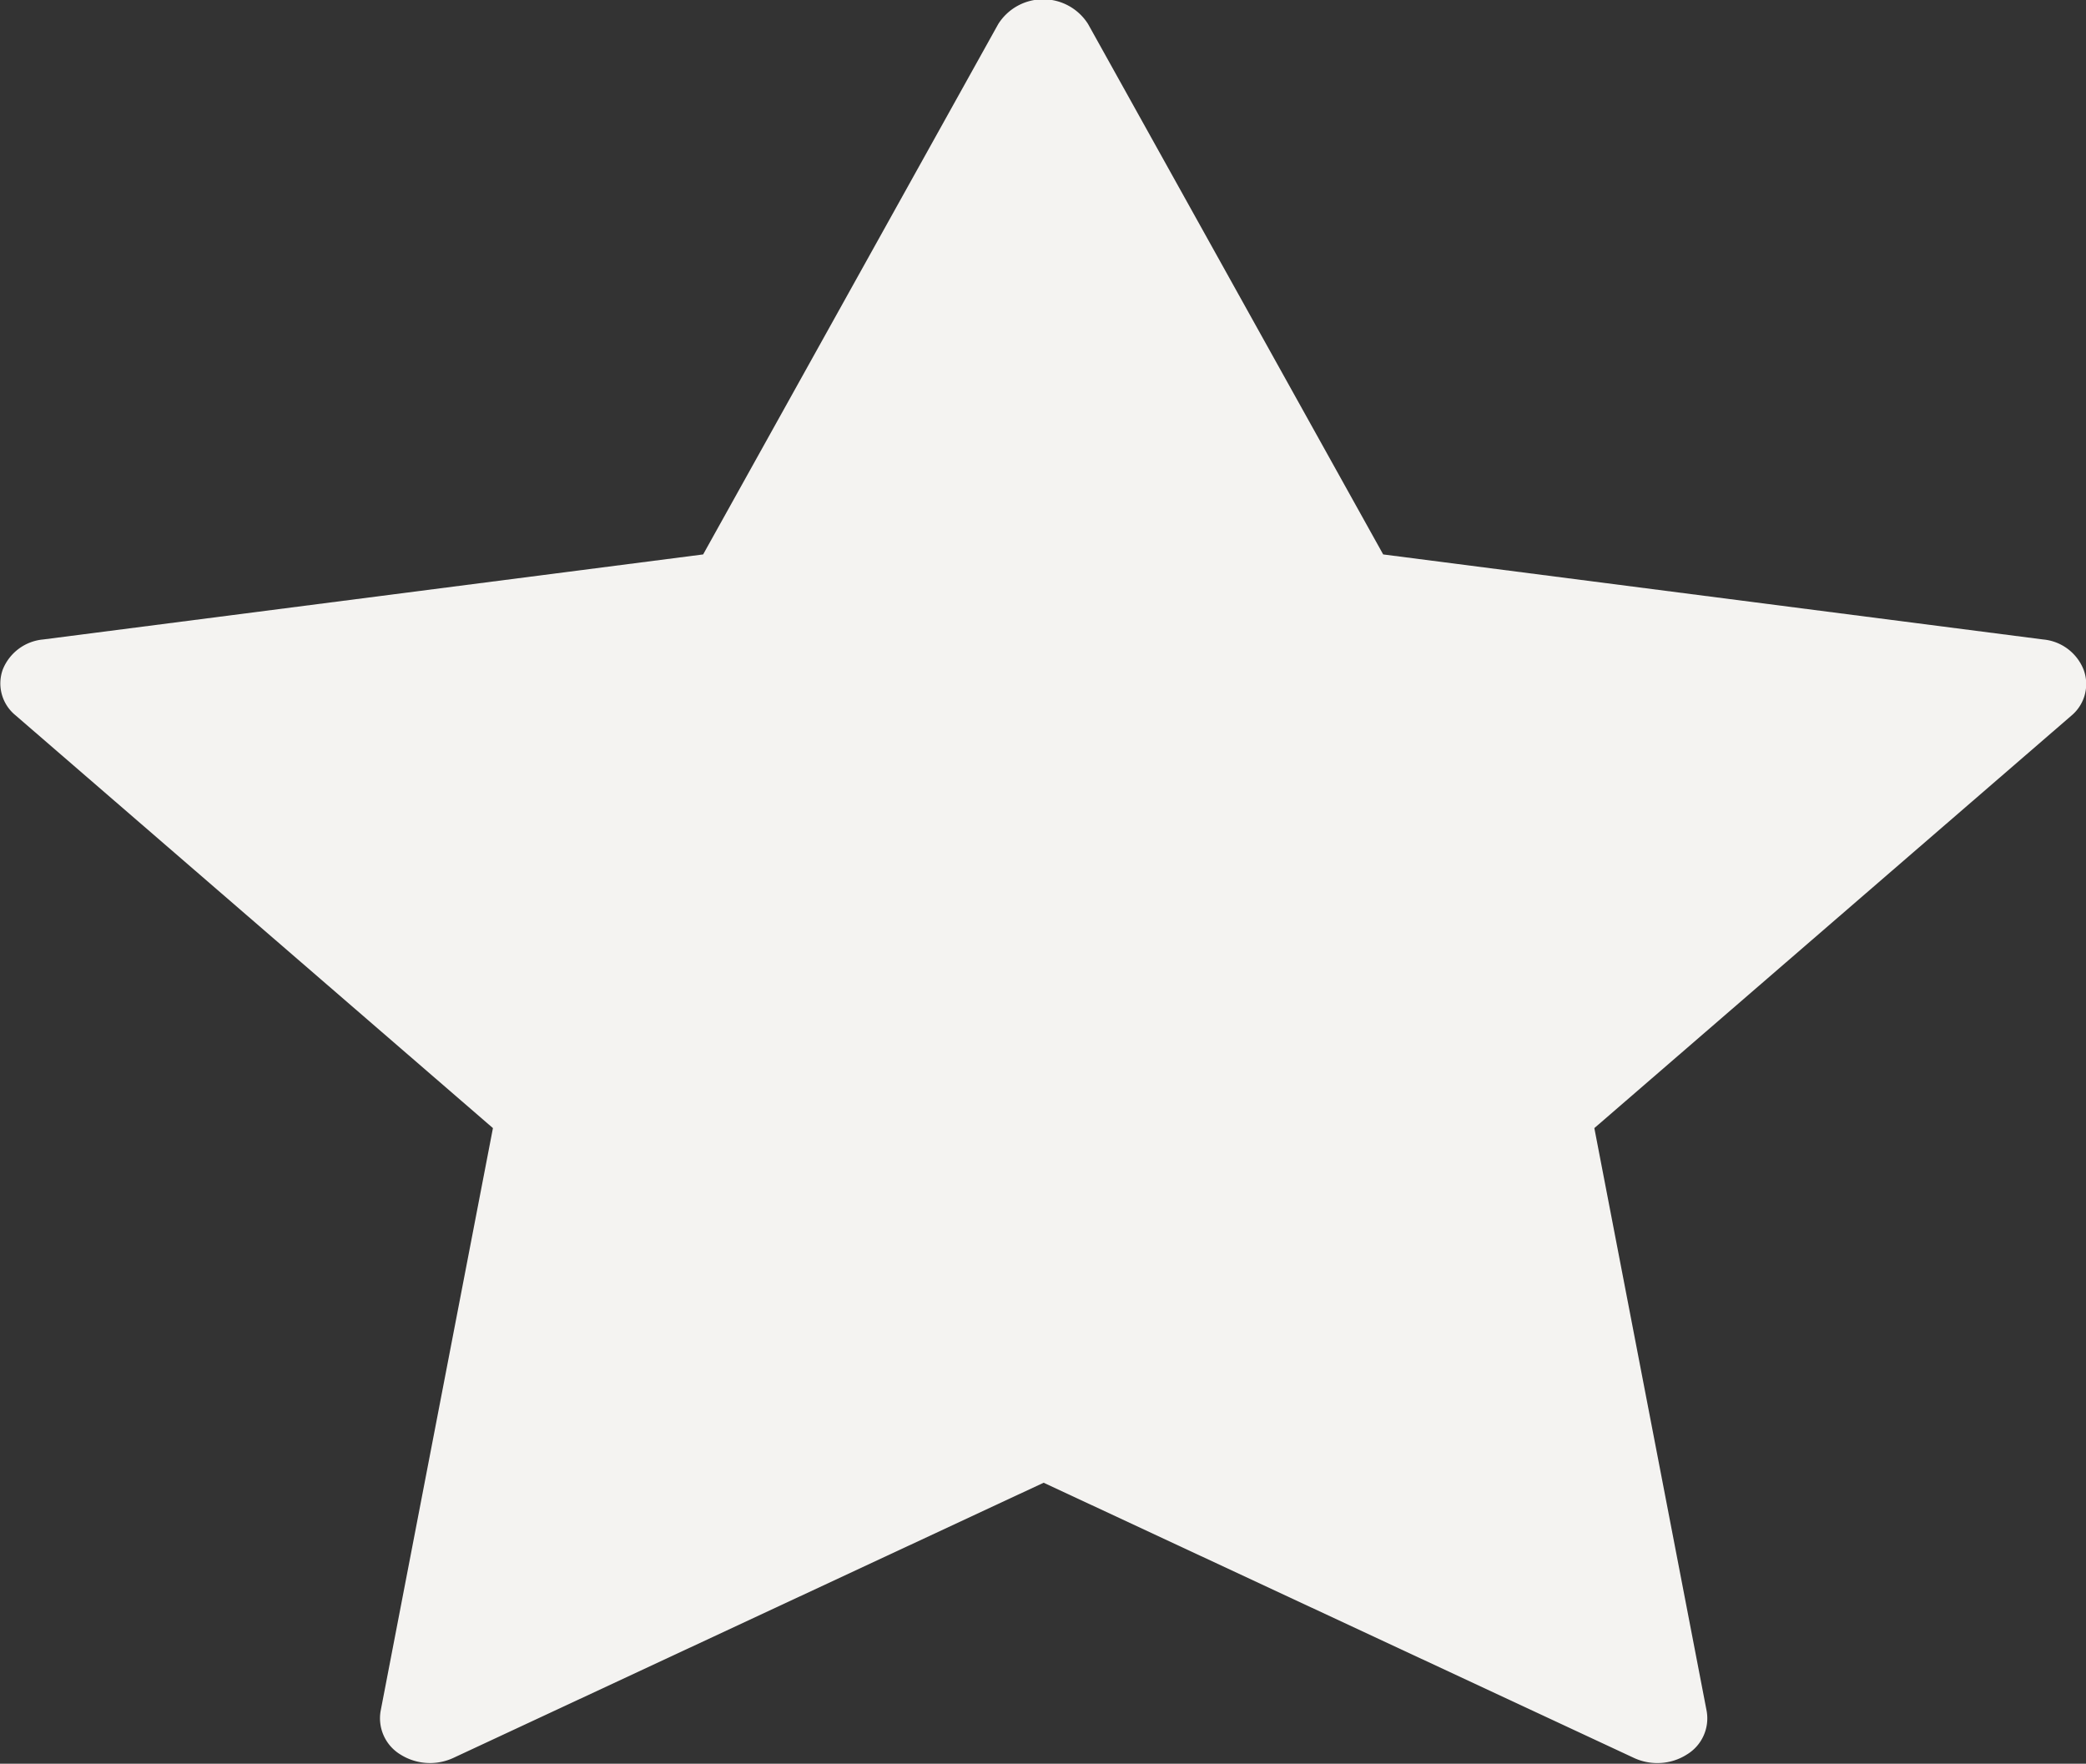 <svg xmlns="http://www.w3.org/2000/svg" width="13" height="10.991" viewBox="0 0 13 10.991">
  <rect x="0" y="0" width="13" height="10.991" fill="#333333" stroke="none"/>
  <path id="Tracciato_36" data-name="Tracciato 36" d="M325.662,325.2a.3.3,0,0,0-.252-.188l-4.113-.53-1.839-3.305a.331.331,0,0,0-.56,0l-1.839,3.305-4.113.53a.3.3,0,0,0-.252.188.256.256,0,0,0,.079.284l2.976,2.573-.7,3.633a.264.264,0,0,0,.124.271.346.346,0,0,0,.329.021l3.679-1.715,3.679,1.715a.344.344,0,0,0,.145.032.34.34,0,0,0,.184-.053.263.263,0,0,0,.124-.271l-.7-3.633,2.976-2.573A.256.256,0,0,0,325.662,325.2Z" transform="translate(-312.677 -321.027)" fill="#f4f3f1" opacity="0.997"/>
</svg>
